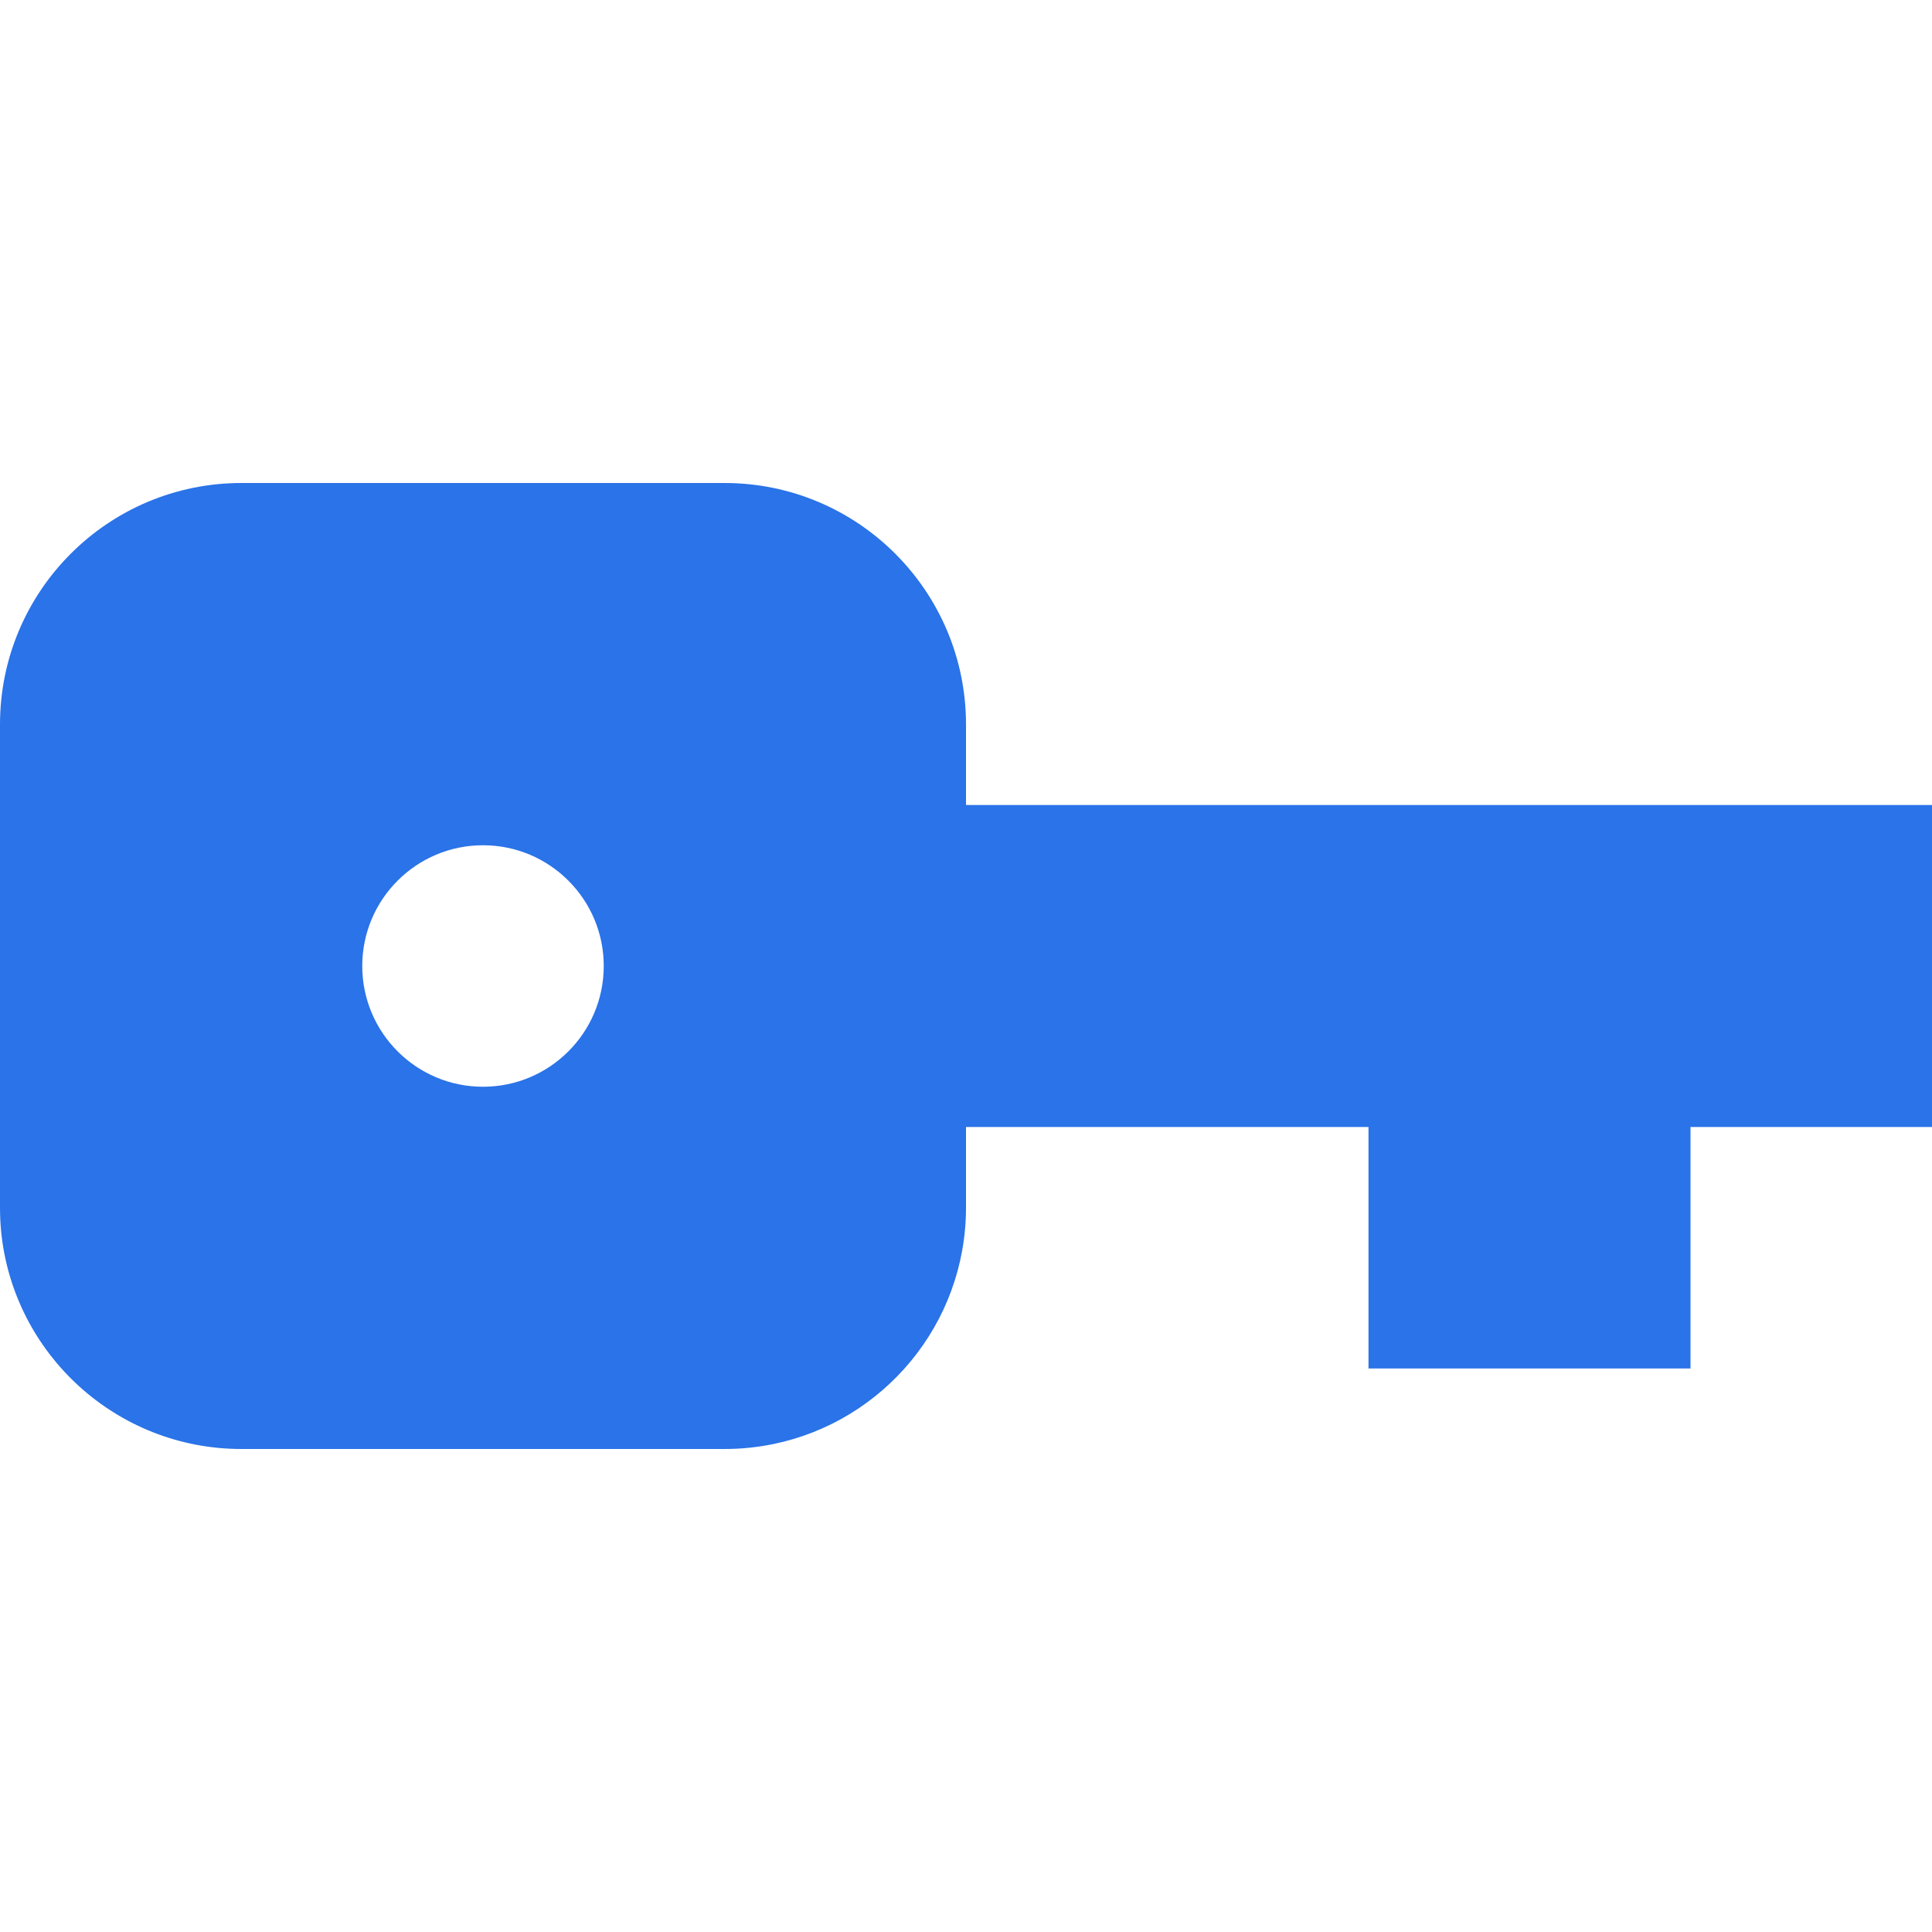 <svg width="24" height="24" viewBox="0 0 24 24" fill="none" xmlns="http://www.w3.org/2000/svg">
<path fill-rule="evenodd" clip-rule="evenodd" d="M3 6C1.343 6 0 7.343 0 9L2.84124e-07 15C2.88651e-07 15.104 0.005 15.206 0.015 15.307C0.169 16.82 1.447 18 3 18H9C9.207 18 9.409 17.979 9.605 17.939C10.972 17.659 12 16.45 12 15V14H17V17H21V14H24V10H12V9C12 7.343 10.657 6 9 6H3ZM7.5 12C7.5 11.172 6.828 10.5 6 10.5C5.172 10.5 4.5 11.172 4.5 12C4.5 12.828 5.172 13.5 6 13.5C6.828 13.5 7.5 12.828 7.5 12Z" fill="#2A73E8"/>
</svg>
